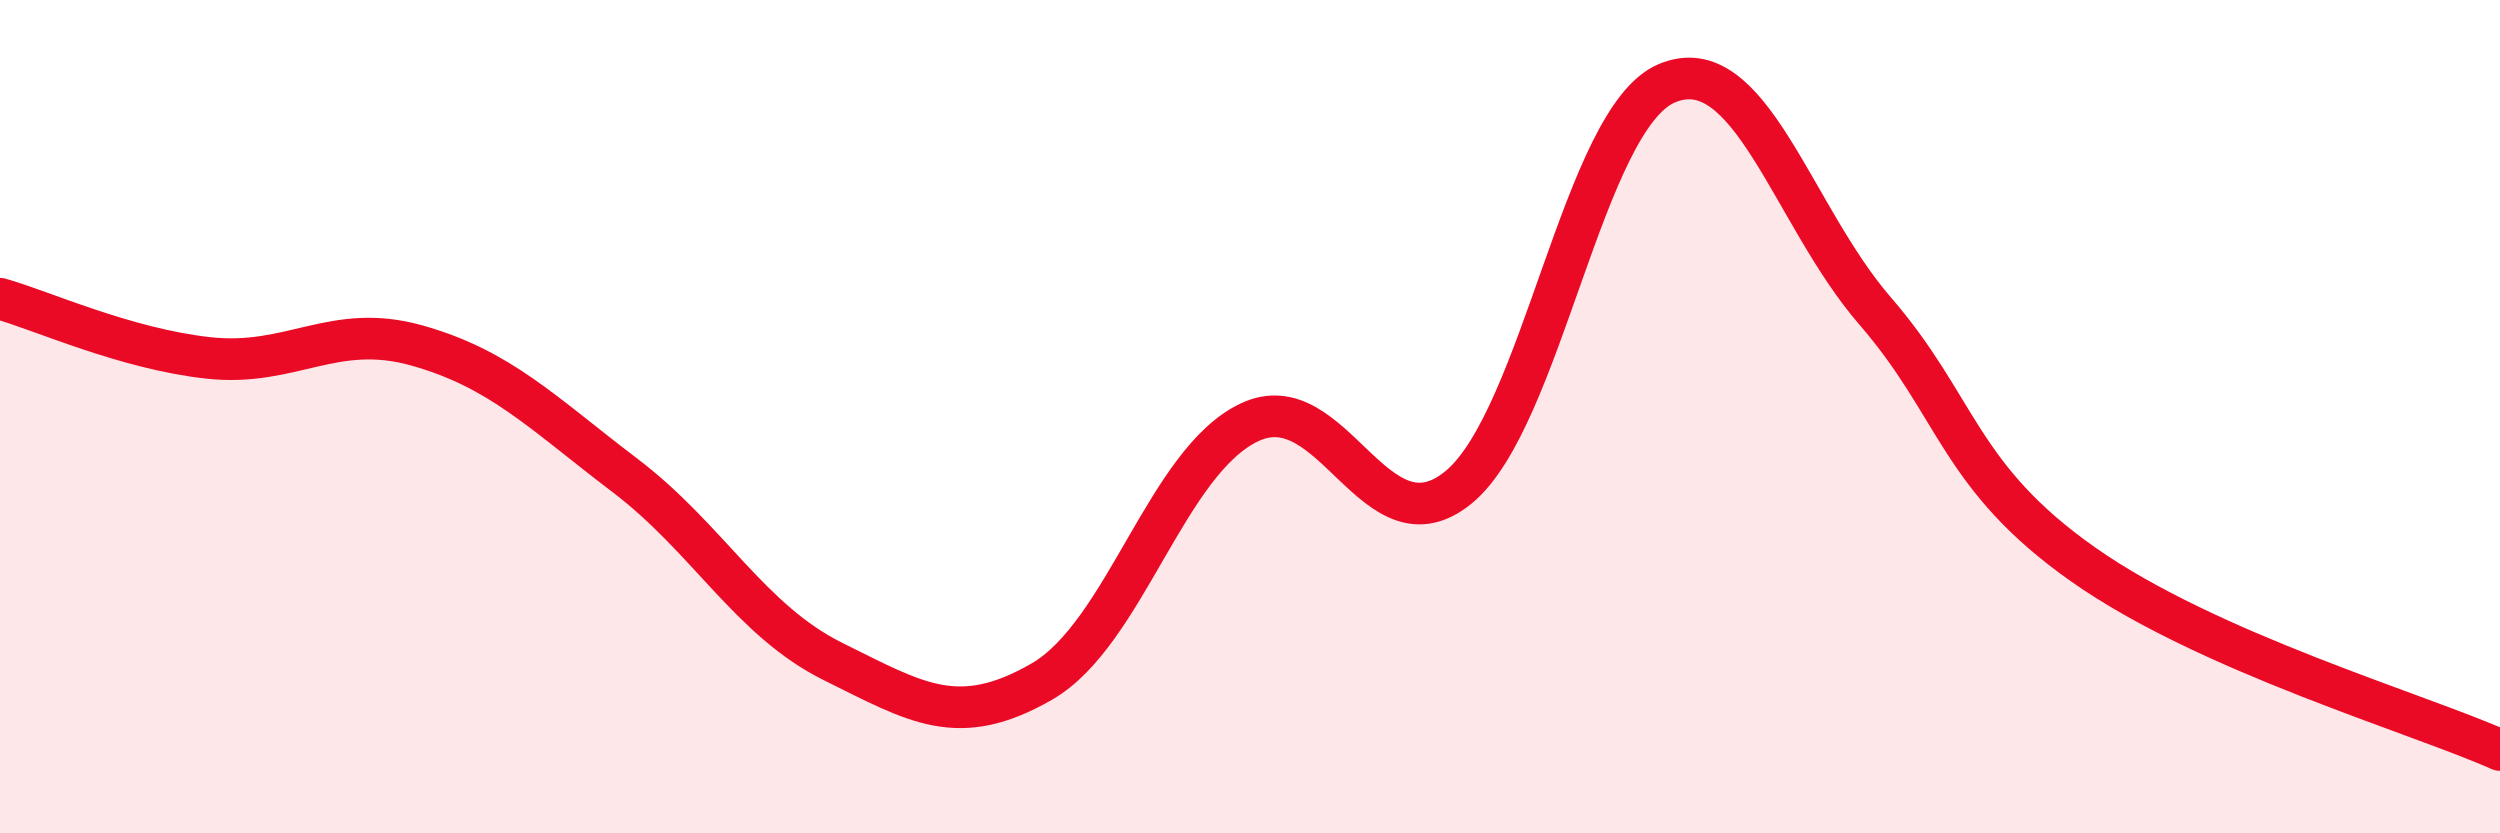 
    <svg width="60" height="20" viewBox="0 0 60 20" xmlns="http://www.w3.org/2000/svg">
      <path
        d="M 0,7.17 C 1,7.45 3,8.37 5,8.59 C 7,8.81 8,7.73 10,8.29 C 12,8.85 13,9.89 15,11.41 C 17,12.93 18,14.89 20,15.88 C 22,16.87 23,17.51 25,16.36 C 27,15.21 28,11.06 30,10.13 C 32,9.2 33,13.33 35,11.7 C 37,10.07 38,2.85 40,2 C 42,1.15 43,5.15 45,7.46 C 47,9.77 47,11.44 50,13.55 C 53,15.66 58,17.11 60,18L60 20L0 20Z"
        fill="#EB0A25"
        opacity="0.1"
        stroke-linecap="round"
        stroke-linejoin="round"
      />
      <path
        d="M 0,7.17 C 1,7.45 3,8.37 5,8.59 C 7,8.81 8,7.73 10,8.29 C 12,8.85 13,9.89 15,11.41 C 17,12.93 18,14.89 20,15.88 C 22,16.87 23,17.51 25,16.36 C 27,15.21 28,11.06 30,10.13 C 32,9.2 33,13.33 35,11.7 C 37,10.07 38,2.85 40,2 C 42,1.15 43,5.15 45,7.46 C 47,9.77 47,11.44 50,13.55 C 53,15.66 58,17.11 60,18"
        stroke="#EB0A25"
        stroke-width="1"
        fill="none"
        stroke-linecap="round"
        stroke-linejoin="round"
      />
    </svg>
  